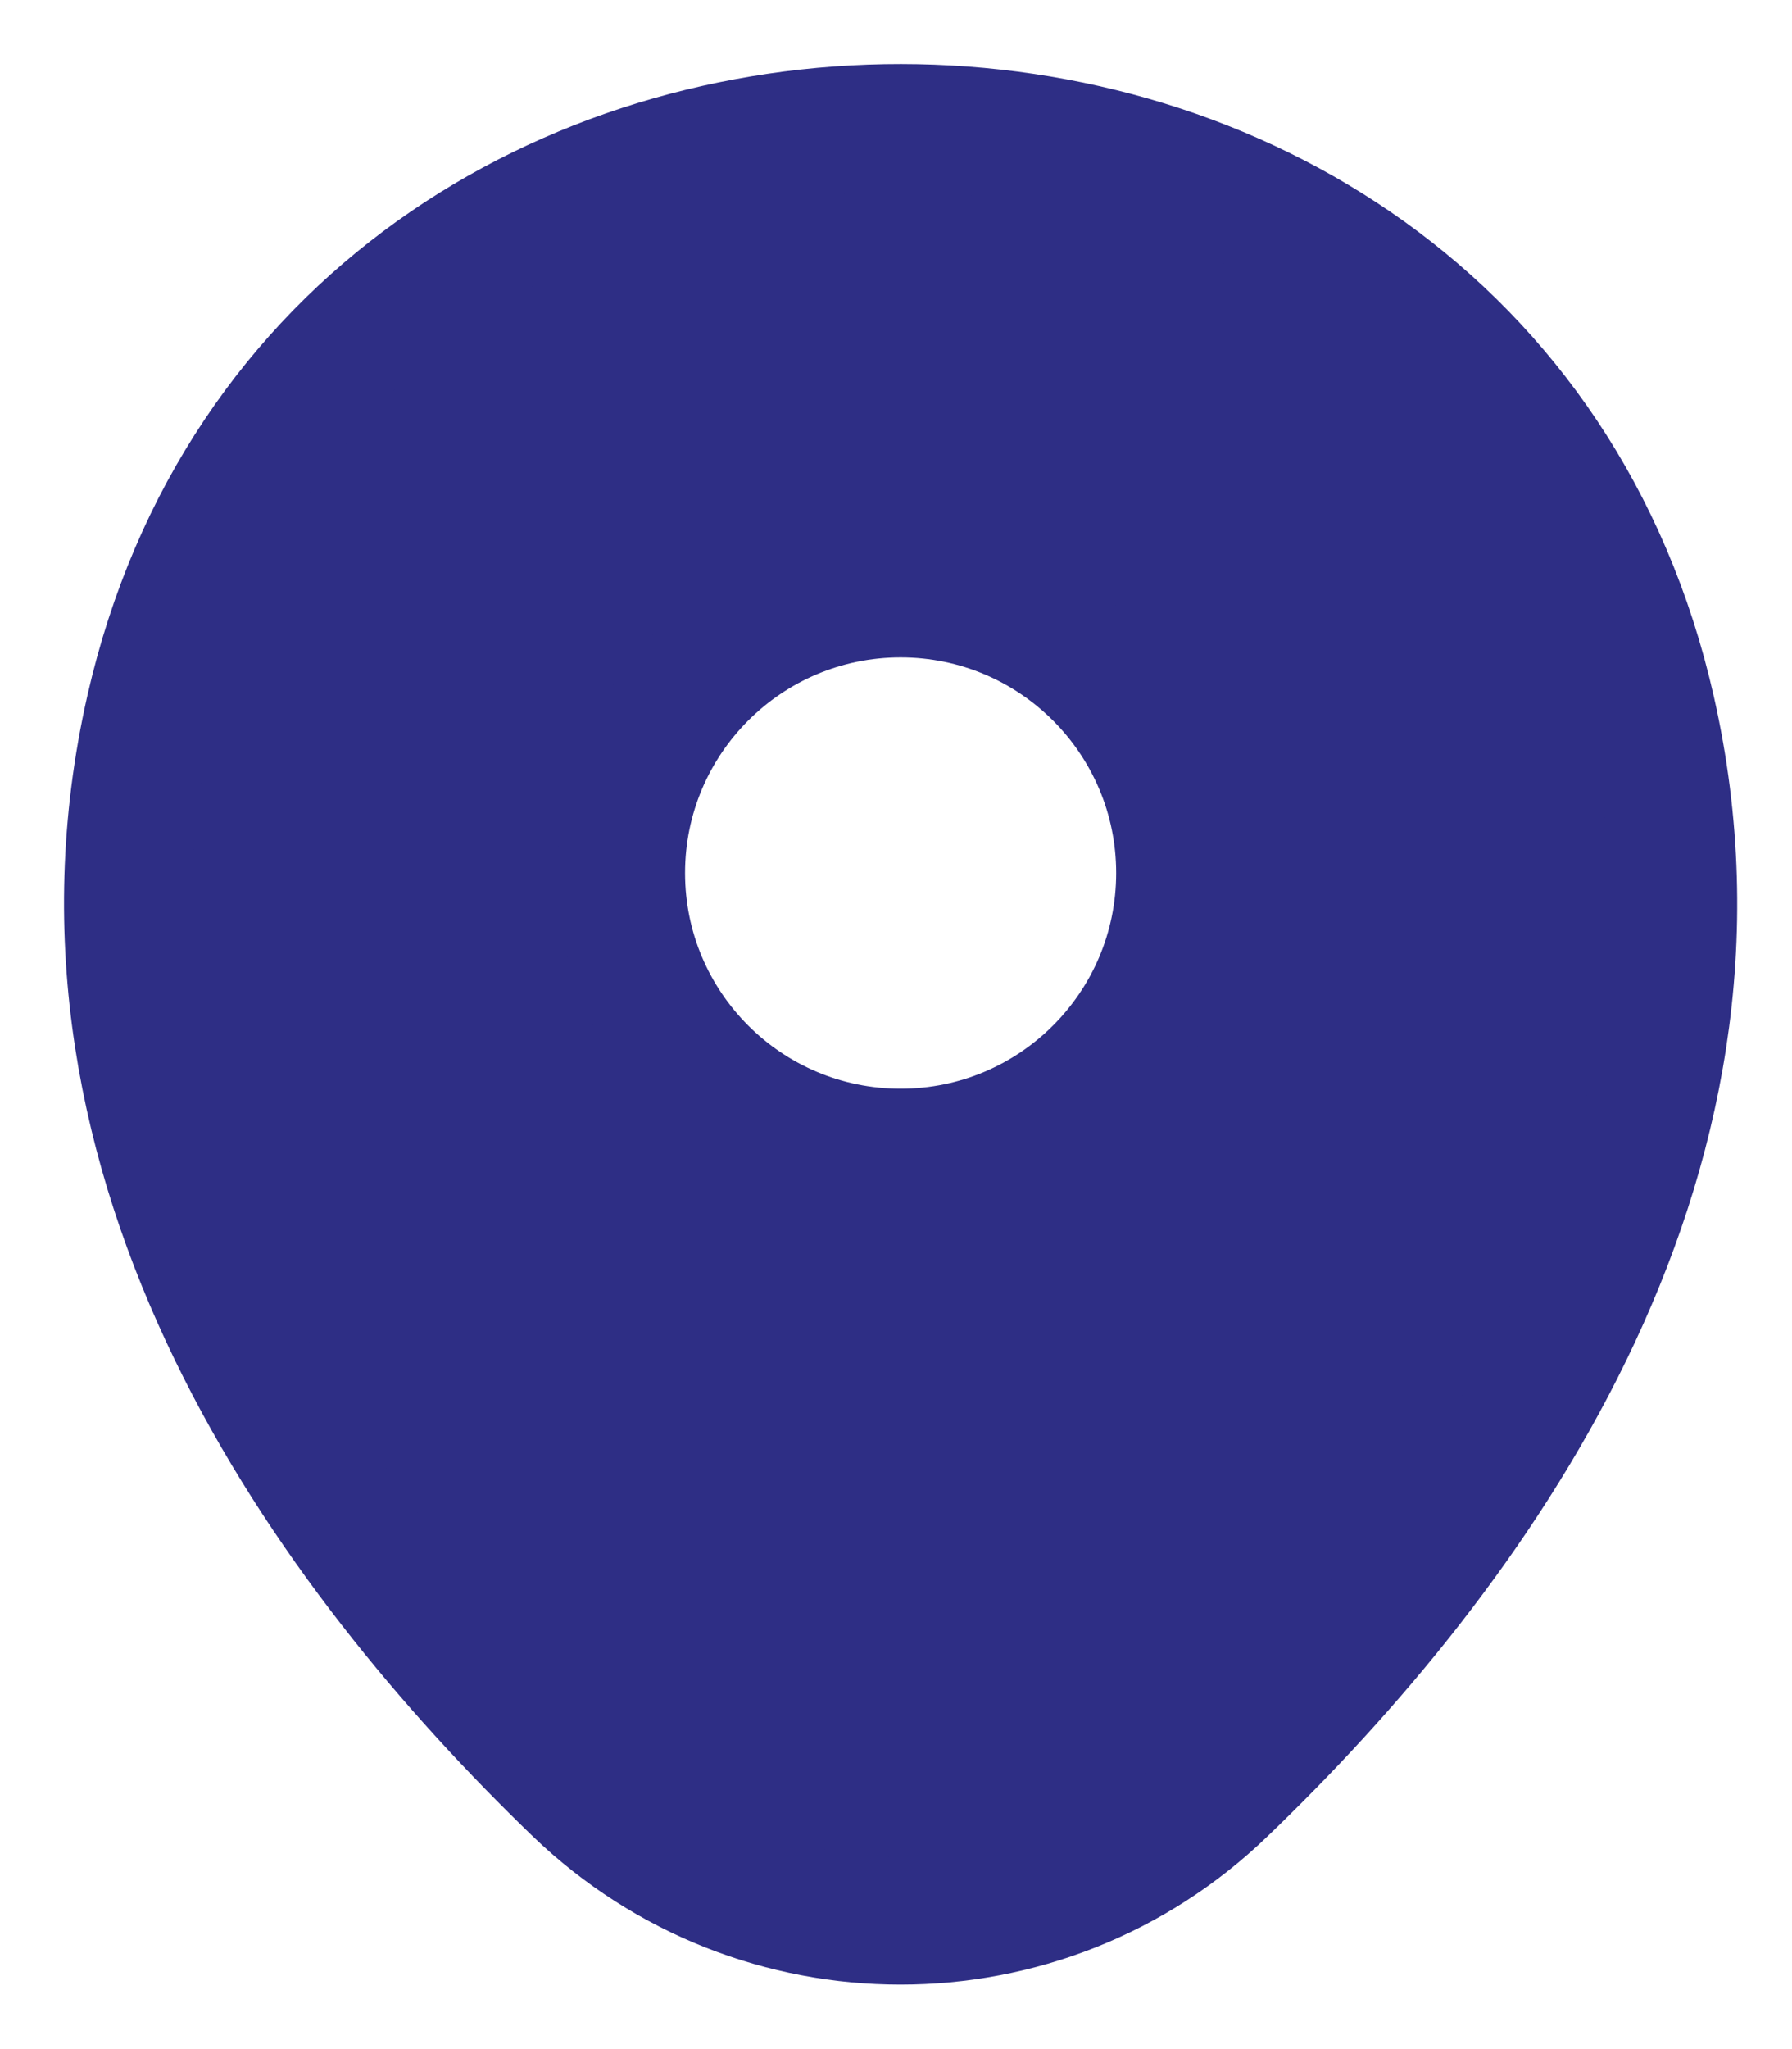 <?xml version="1.0" encoding="UTF-8"?>
<svg width="14px" height="16px" viewBox="0 0 14 16" version="1.1" xmlns="http://www.w3.org/2000/svg" xmlns:xlink="http://www.w3.org/1999/xlink">
    <title>locator</title>
    <g id="All-icons" stroke="none" stroke-width="1" fill="none" fill-rule="evenodd" stroke-dasharray="0,0">
        <g id="Home-icons-final" transform="translate(-168, -77)" fill="#2E2E85" fill-rule="nonzero" stroke="#2E2E85">
            <g id="locator" transform="translate(169, 78)">
                <path d="M11.902,4.55 C12.707,8.106 10.495,11.116 8.556,12.978 C7.149,14.336 4.923,14.336 3.509,12.978 C1.577,11.116 -0.635,8.099 0.17,4.543 C1.549,-1.519 10.53,-1.512 11.902,4.55 Z M6.036,3.633 C4.83,3.633 3.852,4.611 3.852,5.817 C3.852,7.023 4.83,8.001 6.036,8.001 C7.242,8.001 8.22,7.023 8.22,5.817 C8.22,4.611 7.242,3.633 6.036,3.633 Z" id="Combined-Shape"></path>
            </g>
        </g>
    </g>
</svg>